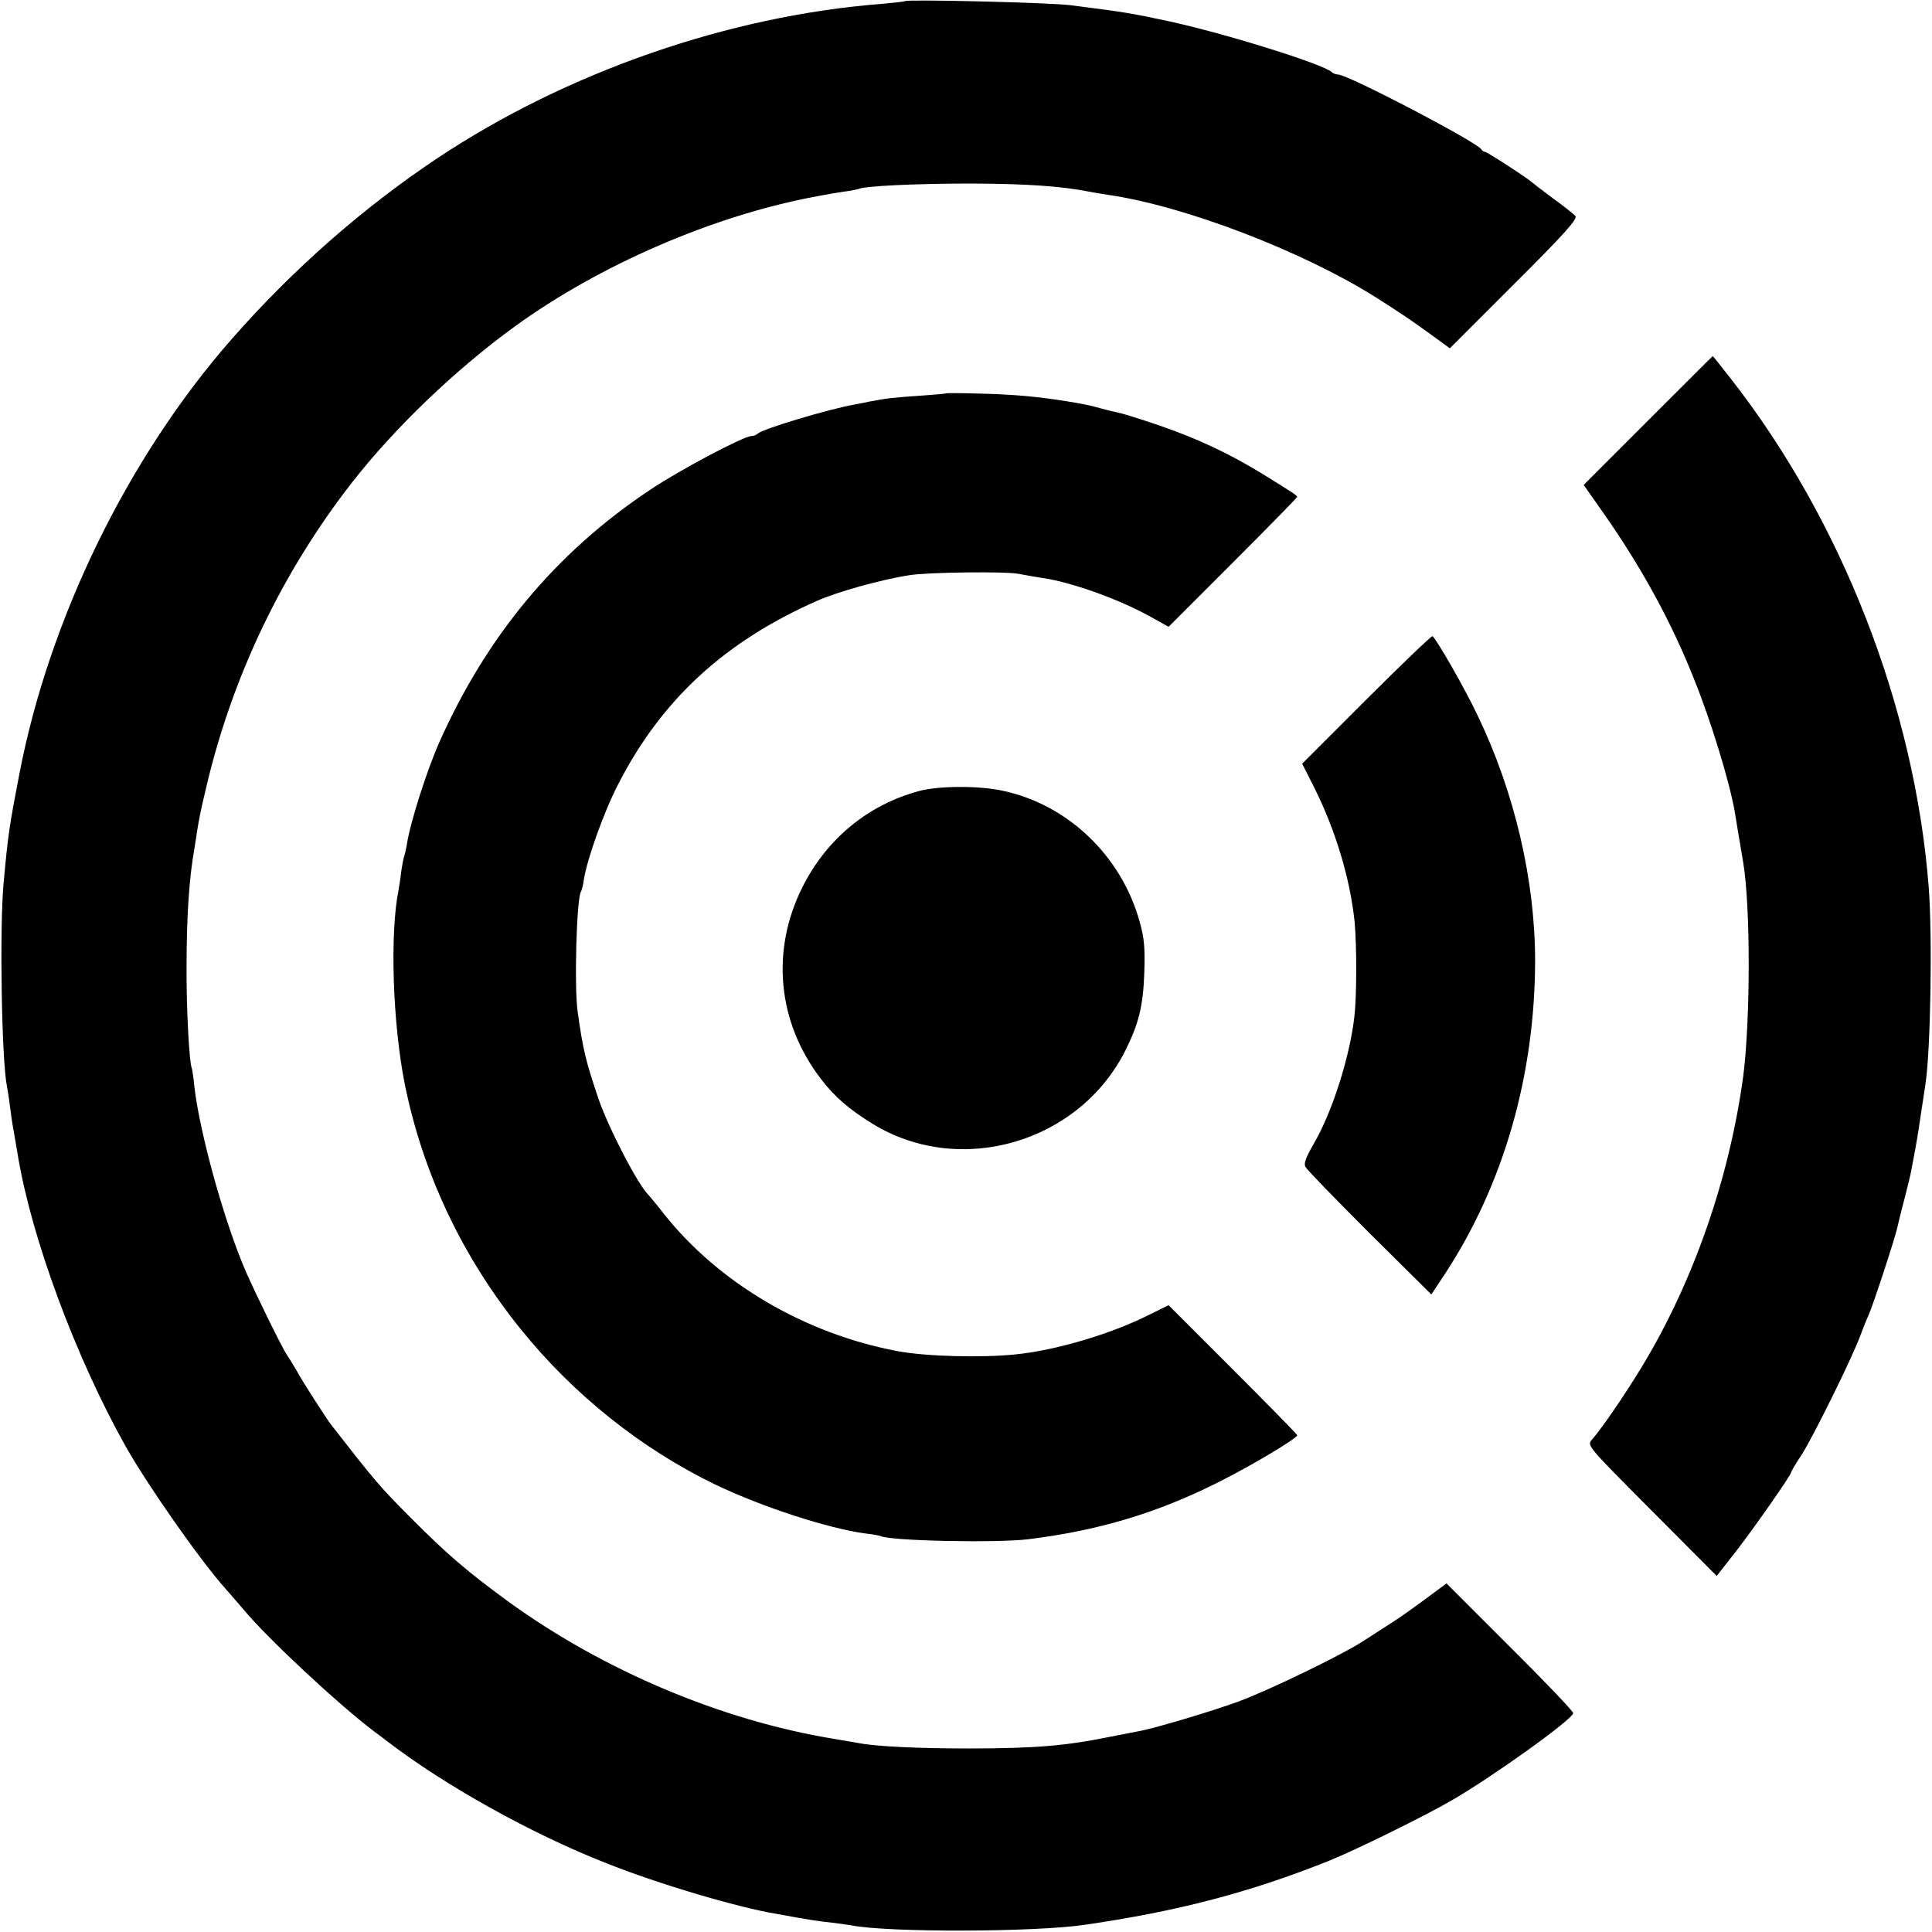 <?xml version="1.0" standalone="no"?>
<!DOCTYPE svg PUBLIC "-//W3C//DTD SVG 20010904//EN"
 "http://www.w3.org/TR/2001/REC-SVG-20010904/DTD/svg10.dtd">
<svg version="1.0" xmlns="http://www.w3.org/2000/svg"
 width="700pt" height="700pt" viewBox="0 0 700 700"
 preserveAspectRatio="xMidYMid meet">
<g transform="translate(0,700) scale(0.1,-0.1)"
fill="#000000" stroke="none">
<path d="M3279 6996 c-2 -2 -40 -6 -84 -10 -554 -43 -1141 -247 -1610 -559
-269 -179 -525 -404 -745 -655 -376 -428 -662 -1014 -770 -1577 -36 -187 -41
-219 -57 -395 -15 -165 -7 -641 12 -735 2 -11 7 -40 10 -65 3 -25 9 -70 15
-100 5 -30 12 -70 15 -88 50 -301 211 -733 390 -1052 80 -142 272 -416 362
-516 15 -17 44 -51 65 -75 86 -104 338 -339 473 -442 6 -4 27 -20 48 -36 207
-159 520 -334 792 -441 190 -76 478 -161 617 -184 18 -3 56 -10 83 -15 28 -5
77 -13 110 -16 33 -4 69 -9 80 -11 130 -26 661 -25 845 2 337 49 598 117 885
232 95 38 347 162 445 219 152 88 440 295 440 316 0 7 -103 115 -230 241
l-229 229 -73 -54 c-40 -30 -98 -71 -128 -90 -30 -19 -77 -50 -104 -67 -76
-49 -340 -177 -449 -217 -98 -36 -313 -100 -364 -108 -16 -3 -62 -12 -103 -20
-155 -32 -271 -42 -510 -42 -179 0 -333 7 -396 19 -10 2 -53 9 -94 16 -406 67
-833 247 -1178 497 -149 109 -222 171 -357 307 -112 113 -123 126 -283 331
-19 24 -108 163 -125 195 -11 19 -27 46 -37 60 -17 25 -110 214 -148 300 -78
178 -169 506 -188 675 -3 33 -8 62 -9 65 -9 15 -20 216 -19 365 0 185 9 323
29 434 2 14 7 43 10 65 9 53 10 59 34 161 94 396 273 771 525 1095 155 199
376 411 591 567 306 222 714 399 1080 469 22 4 47 9 55 10 8 2 35 6 60 10 25
3 47 8 50 9 18 11 208 20 410 20 202 -1 322 -9 430 -30 13 -3 42 -7 65 -11
276 -40 700 -202 968 -370 91 -58 127 -82 196 -132 l74 -54 233 233 c179 178
231 236 222 246 -5 7 -42 36 -82 65 -39 29 -73 55 -76 58 -13 13 -162 110
-170 110 -4 0 -10 4 -12 8 -10 24 -484 272 -520 272 -8 0 -18 4 -23 9 -31 29
-393 142 -595 185 -130 28 -154 32 -350 57 -76 10 -593 22 -601 15z"/>
<path d="M5972 5477 l-234 -234 71 -101 c140 -200 247 -396 329 -603 61 -150
128 -371 147 -478 3 -18 23 -141 31 -186 27 -162 26 -573 0 -775 -50 -368
-180 -743 -366 -1050 -63 -104 -146 -225 -182 -266 -19 -21 -18 -22 217 -258
l235 -236 65 83 c63 80 205 283 205 293 0 3 16 31 37 62 44 69 185 355 213
432 11 30 25 64 30 75 13 25 98 285 104 316 3 13 14 60 26 104 11 44 23 91 25
105 18 93 27 148 29 165 4 26 17 112 22 145 19 121 26 537 12 717 -51 651
-315 1327 -717 1841 -35 45 -65 82 -65 82 -1 0 -106 -105 -234 -233z"/>
<path d="M3428 5575 c-2 -2 -46 -5 -98 -9 -89 -6 -119 -9 -180 -21 -14 -3 -38
-8 -55 -11 -91 -16 -333 -88 -349 -105 -6 -5 -16 -9 -24 -9 -27 0 -260 -123
-367 -195 -341 -227 -592 -529 -764 -916 -45 -102 -105 -290 -117 -369 -3 -19
-8 -38 -9 -41 -2 -3 -7 -28 -11 -55 -3 -27 -8 -58 -10 -69 -32 -158 -21 -482
22 -700 65 -324 208 -627 420 -890 191 -237 437 -434 706 -564 169 -81 409
-159 543 -177 28 -3 52 -8 55 -9 29 -18 420 -26 535 -12 253 31 468 95 690
207 120 60 284 158 285 170 0 3 -105 110 -233 238 l-233 233 -75 -37 c-137
-68 -332 -126 -477 -141 -124 -13 -328 -8 -432 12 -334 63 -645 246 -843 495
-28 36 -54 67 -57 70 -38 36 -145 242 -182 350 -46 136 -56 178 -75 314 -13
91 -4 410 12 436 3 4 8 25 11 46 12 74 73 245 124 343 157 306 385 516 720
664 74 33 236 78 335 93 68 11 348 14 395 5 25 -5 61 -11 80 -14 105 -14 277
-75 392 -138 l72 -40 233 233 c128 128 233 235 233 238 0 3 -15 14 -33 25 -17
11 -48 30 -67 42 -113 71 -218 124 -340 170 -66 25 -180 62 -209 68 -9 2 -36
8 -61 15 -48 13 -53 14 -118 25 -111 18 -197 26 -324 29 -65 2 -119 2 -120 1z"/>
<path d="M4951 4466 l-233 -233 45 -89 c77 -155 129 -329 145 -484 8 -87 8
-270 -1 -345 -17 -147 -81 -346 -147 -459 -29 -50 -37 -72 -30 -84 5 -10 109
-117 232 -240 l224 -222 51 77 c211 323 324 716 325 1131 0 292 -74 611 -208
889 -45 96 -150 279 -164 288 -3 2 -111 -101 -239 -229z"/>
<path d="M3330 4134 c-185 -50 -335 -173 -423 -349 -115 -230 -90 -490 68
-695 49 -64 102 -110 187 -162 316 -194 748 -69 916 267 48 96 64 161 68 281
3 89 0 125 -17 185 -66 238 -260 424 -496 474 -87 19 -232 18 -303 -1z"/>
</g>
</svg>
